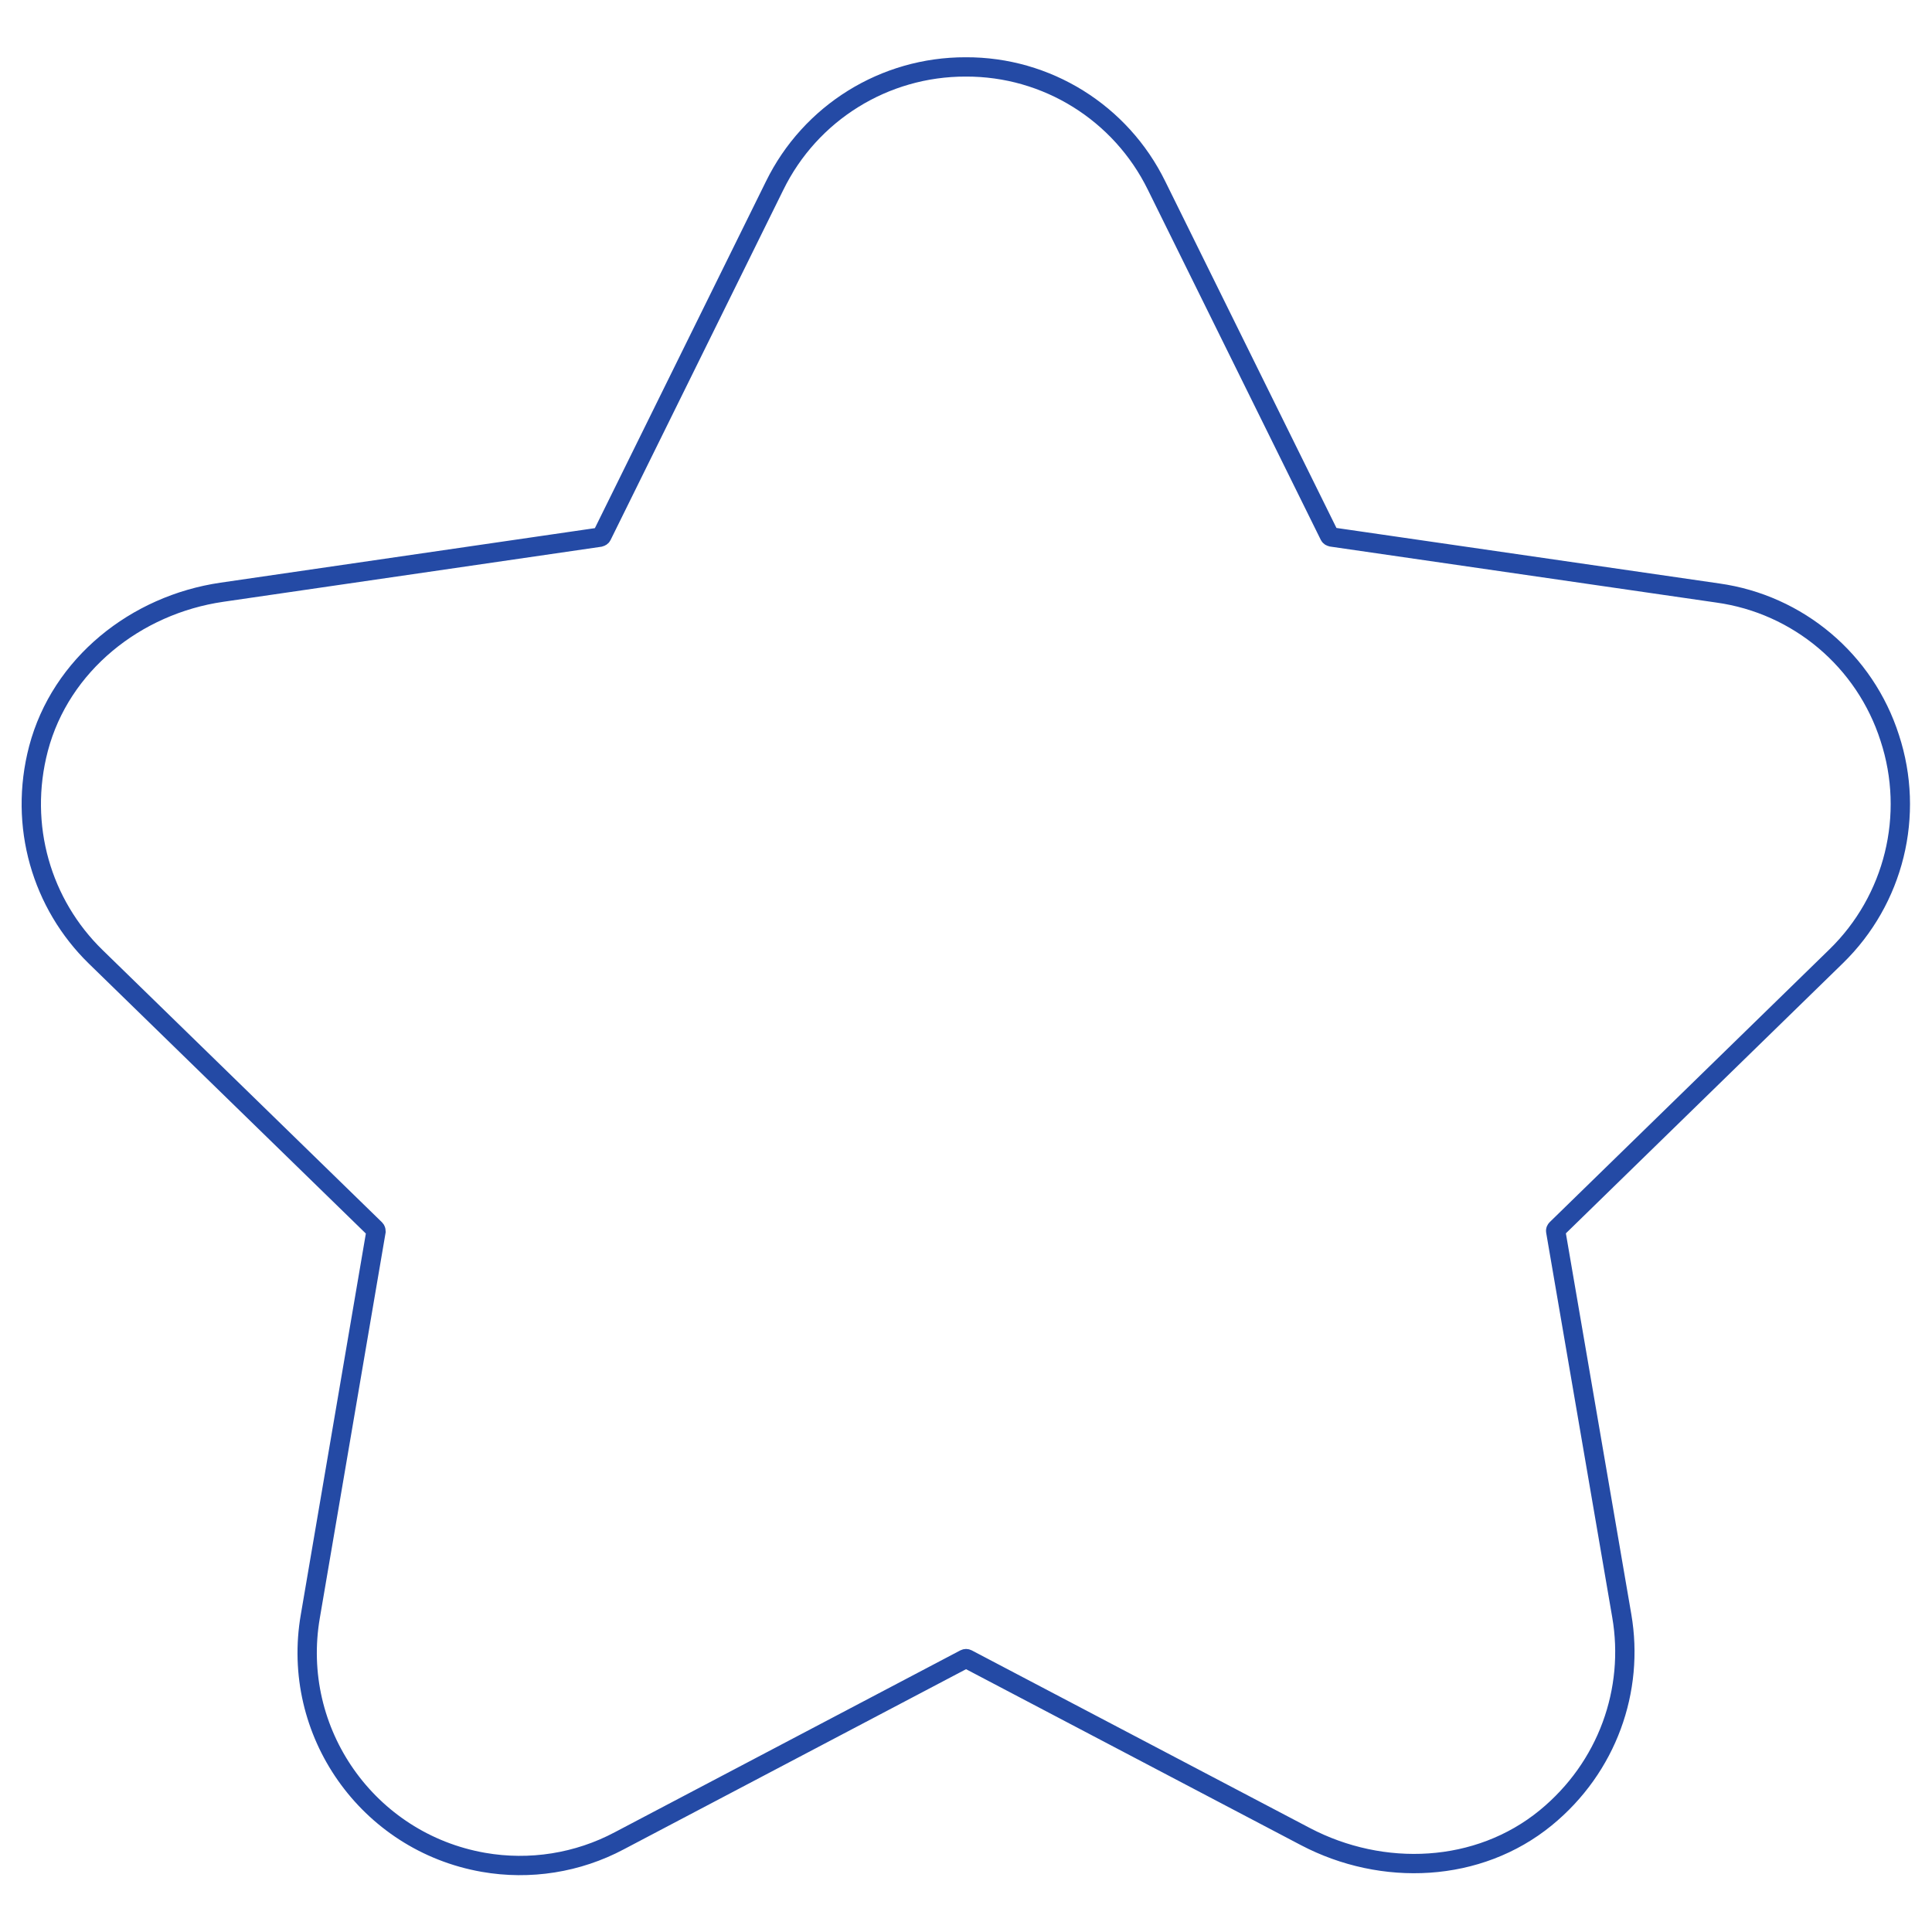<?xml version="1.0" encoding="utf-8"?>
<!-- Generator: Adobe Illustrator 24.2.1, SVG Export Plug-In . SVG Version: 6.00 Build 0)  -->
<svg version="1.1" id="Layer_1" xmlns="http://www.w3.org/2000/svg" xmlns:xlink="http://www.w3.org/1999/xlink" x="0px" y="0px"
	 viewBox="0 0 100 100" style="enable-background:new 0 0 100 100;" xml:space="preserve">
<style type="text/css">
	.st0{fill:none;stroke:#244aa5;stroke-miterlimit:10;}
	.st1{fill:none;stroke:#244aa5;stroke-linecap:round;stroke-miterlimit:10;}
	.st2{fill:none;stroke:#244aa5;stroke-linecap:round;stroke-linejoin:round;stroke-miterlimit:10;}
</style>
<g id="Group_211" transform="translate(643.363 591.974)">
	<g id="Group_210" transform="translate(0 0)">
		<path id="Path_173" class="st0" d="M-545.55-553.78c-1.28-4-4.74-6.92-8.9-7.5l-20-2.9c-0.04-0.01-0.08-0.03-0.1-0.07l-8.95-18.12
			c-1.85-3.77-5.68-6.16-9.88-6.14l0,0c-4.2-0.01-8.04,2.37-9.89,6.15l-8.94,18.12c-0.02,0.04-0.06,0.06-0.1,0.07l-19.57,2.85
			c-4.46,0.65-8.34,3.74-9.49,8.09c-1.05,4,0.17,8.06,2.96,10.78l14.47,14.1c0.03,0.03,0.04,0.07,0.04,0.11l-3.4,19.92
			c-1.04,5.99,2.97,11.69,8.96,12.74c2.4,0.42,4.88,0.03,7.04-1.12l17.88-9.41c0.04-0.02,0.08-0.02,0.12,0l17.51,9.2
			c3.99,2.09,8.94,1.88,12.43-0.97c3.2-2.62,4.6-6.62,3.94-10.46l-3.42-19.91c-0.01-0.04,0.01-0.08,0.04-0.11l14.47-14.11
			C-545.32-545.4-544.24-549.79-545.55-553.78z"/>
	</g>
</g>
</svg>
